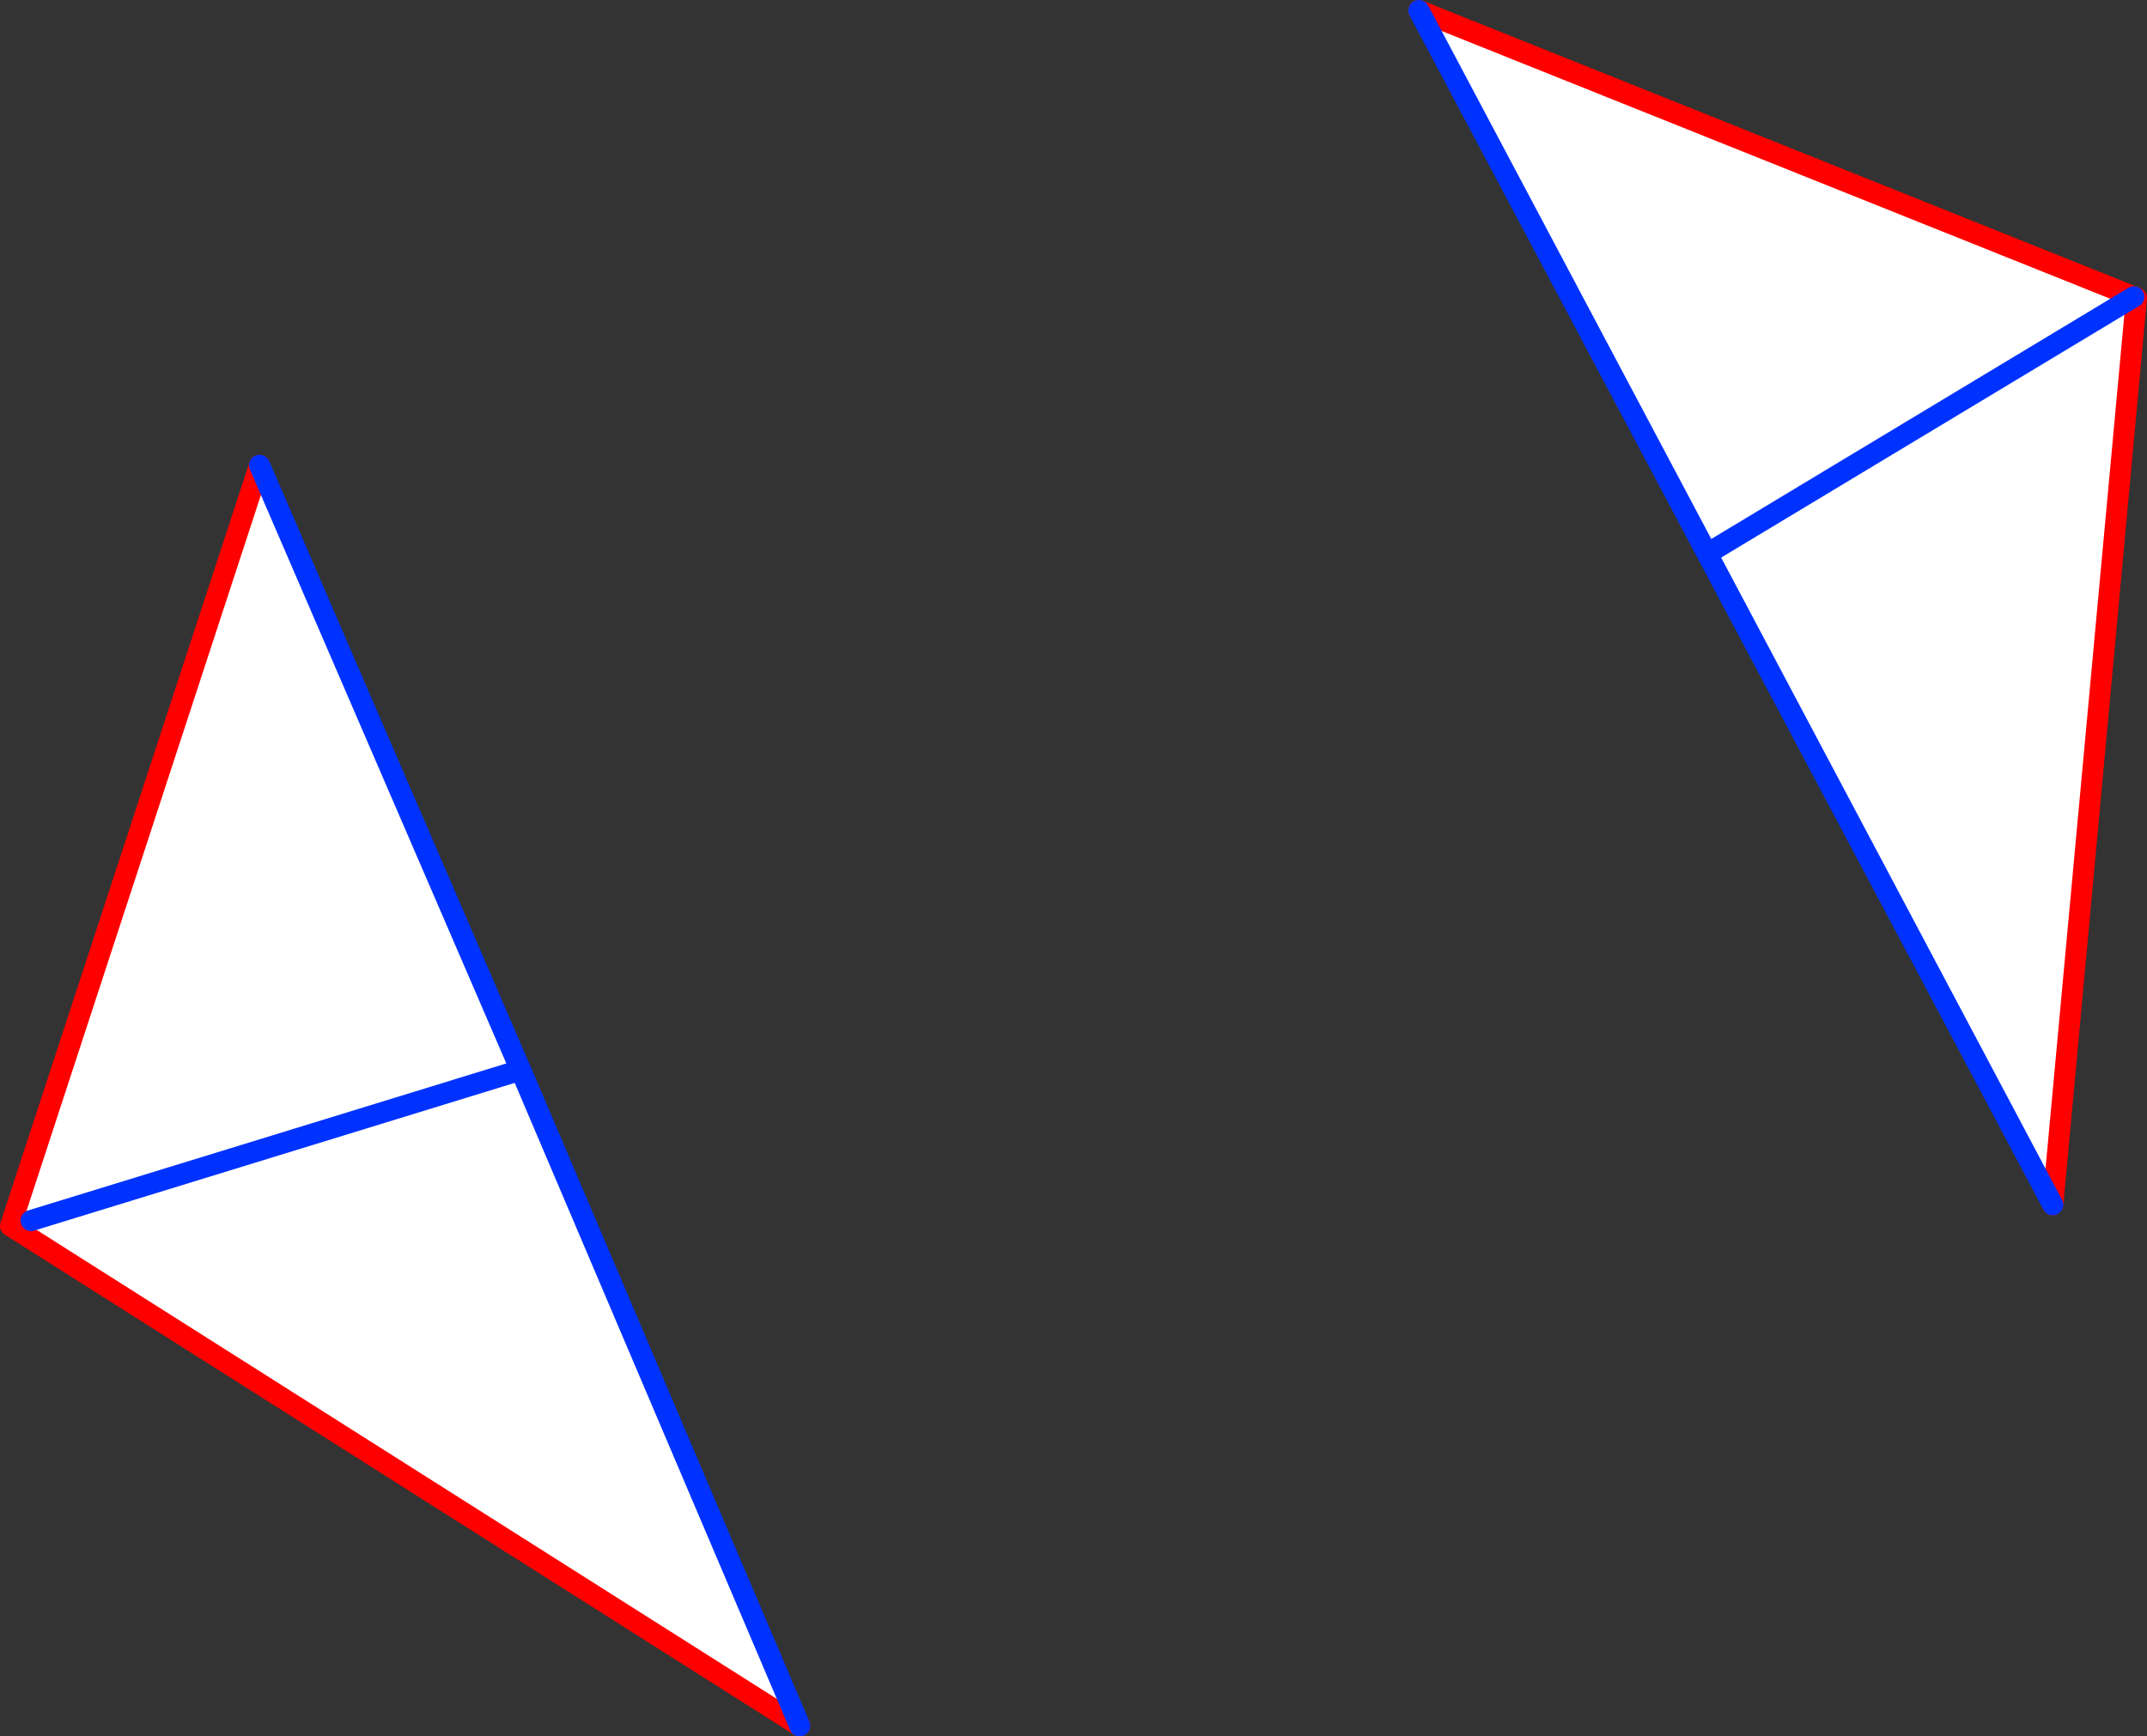 <?xml version="1.0" encoding="UTF-8" standalone="no"?>
<svg xmlns:xlink="http://www.w3.org/1999/xlink" height="164.95px" width="203.9px" xmlns="http://www.w3.org/2000/svg">
  <rect width="100%" height="100%" fill="#333333" stroke="none"/>
  <g transform="matrix(1.0, 0.0, 0.0, 1.0, -235.05, -181.25)">
    <path d="M437.7 209.45 L437.95 209.55 430.0 295.7 369.8 182.25 437.7 209.45 397.6 233.6 437.7 209.45 M259.7 225.45 L284.3 282.45 284.5 282.9 311.0 345.2 236.05 297.7 259.7 225.45 M238.0 297.2 L284.5 282.9 238.0 297.2" fill="#ffffff" fill-rule="evenodd" stroke="none"/>
    <path d="M430.0 295.7 L437.95 209.55 437.7 209.45 369.8 182.25 M311.0 345.2 L236.05 297.7 259.7 225.45" fill="none" stroke="#ff0000" stroke-linecap="round" stroke-linejoin="round" stroke-width="2.0"/>
    <path d="M437.7 209.45 L397.6 233.6 M369.8 182.25 L430.0 295.7 M259.7 225.45 L284.3 282.45 284.5 282.9 311.0 345.2 M284.5 282.9 L238.0 297.2" fill="none" stroke="#0032ff" stroke-linecap="round" stroke-linejoin="round" stroke-width="2.0"/>
  </g>
</svg>
